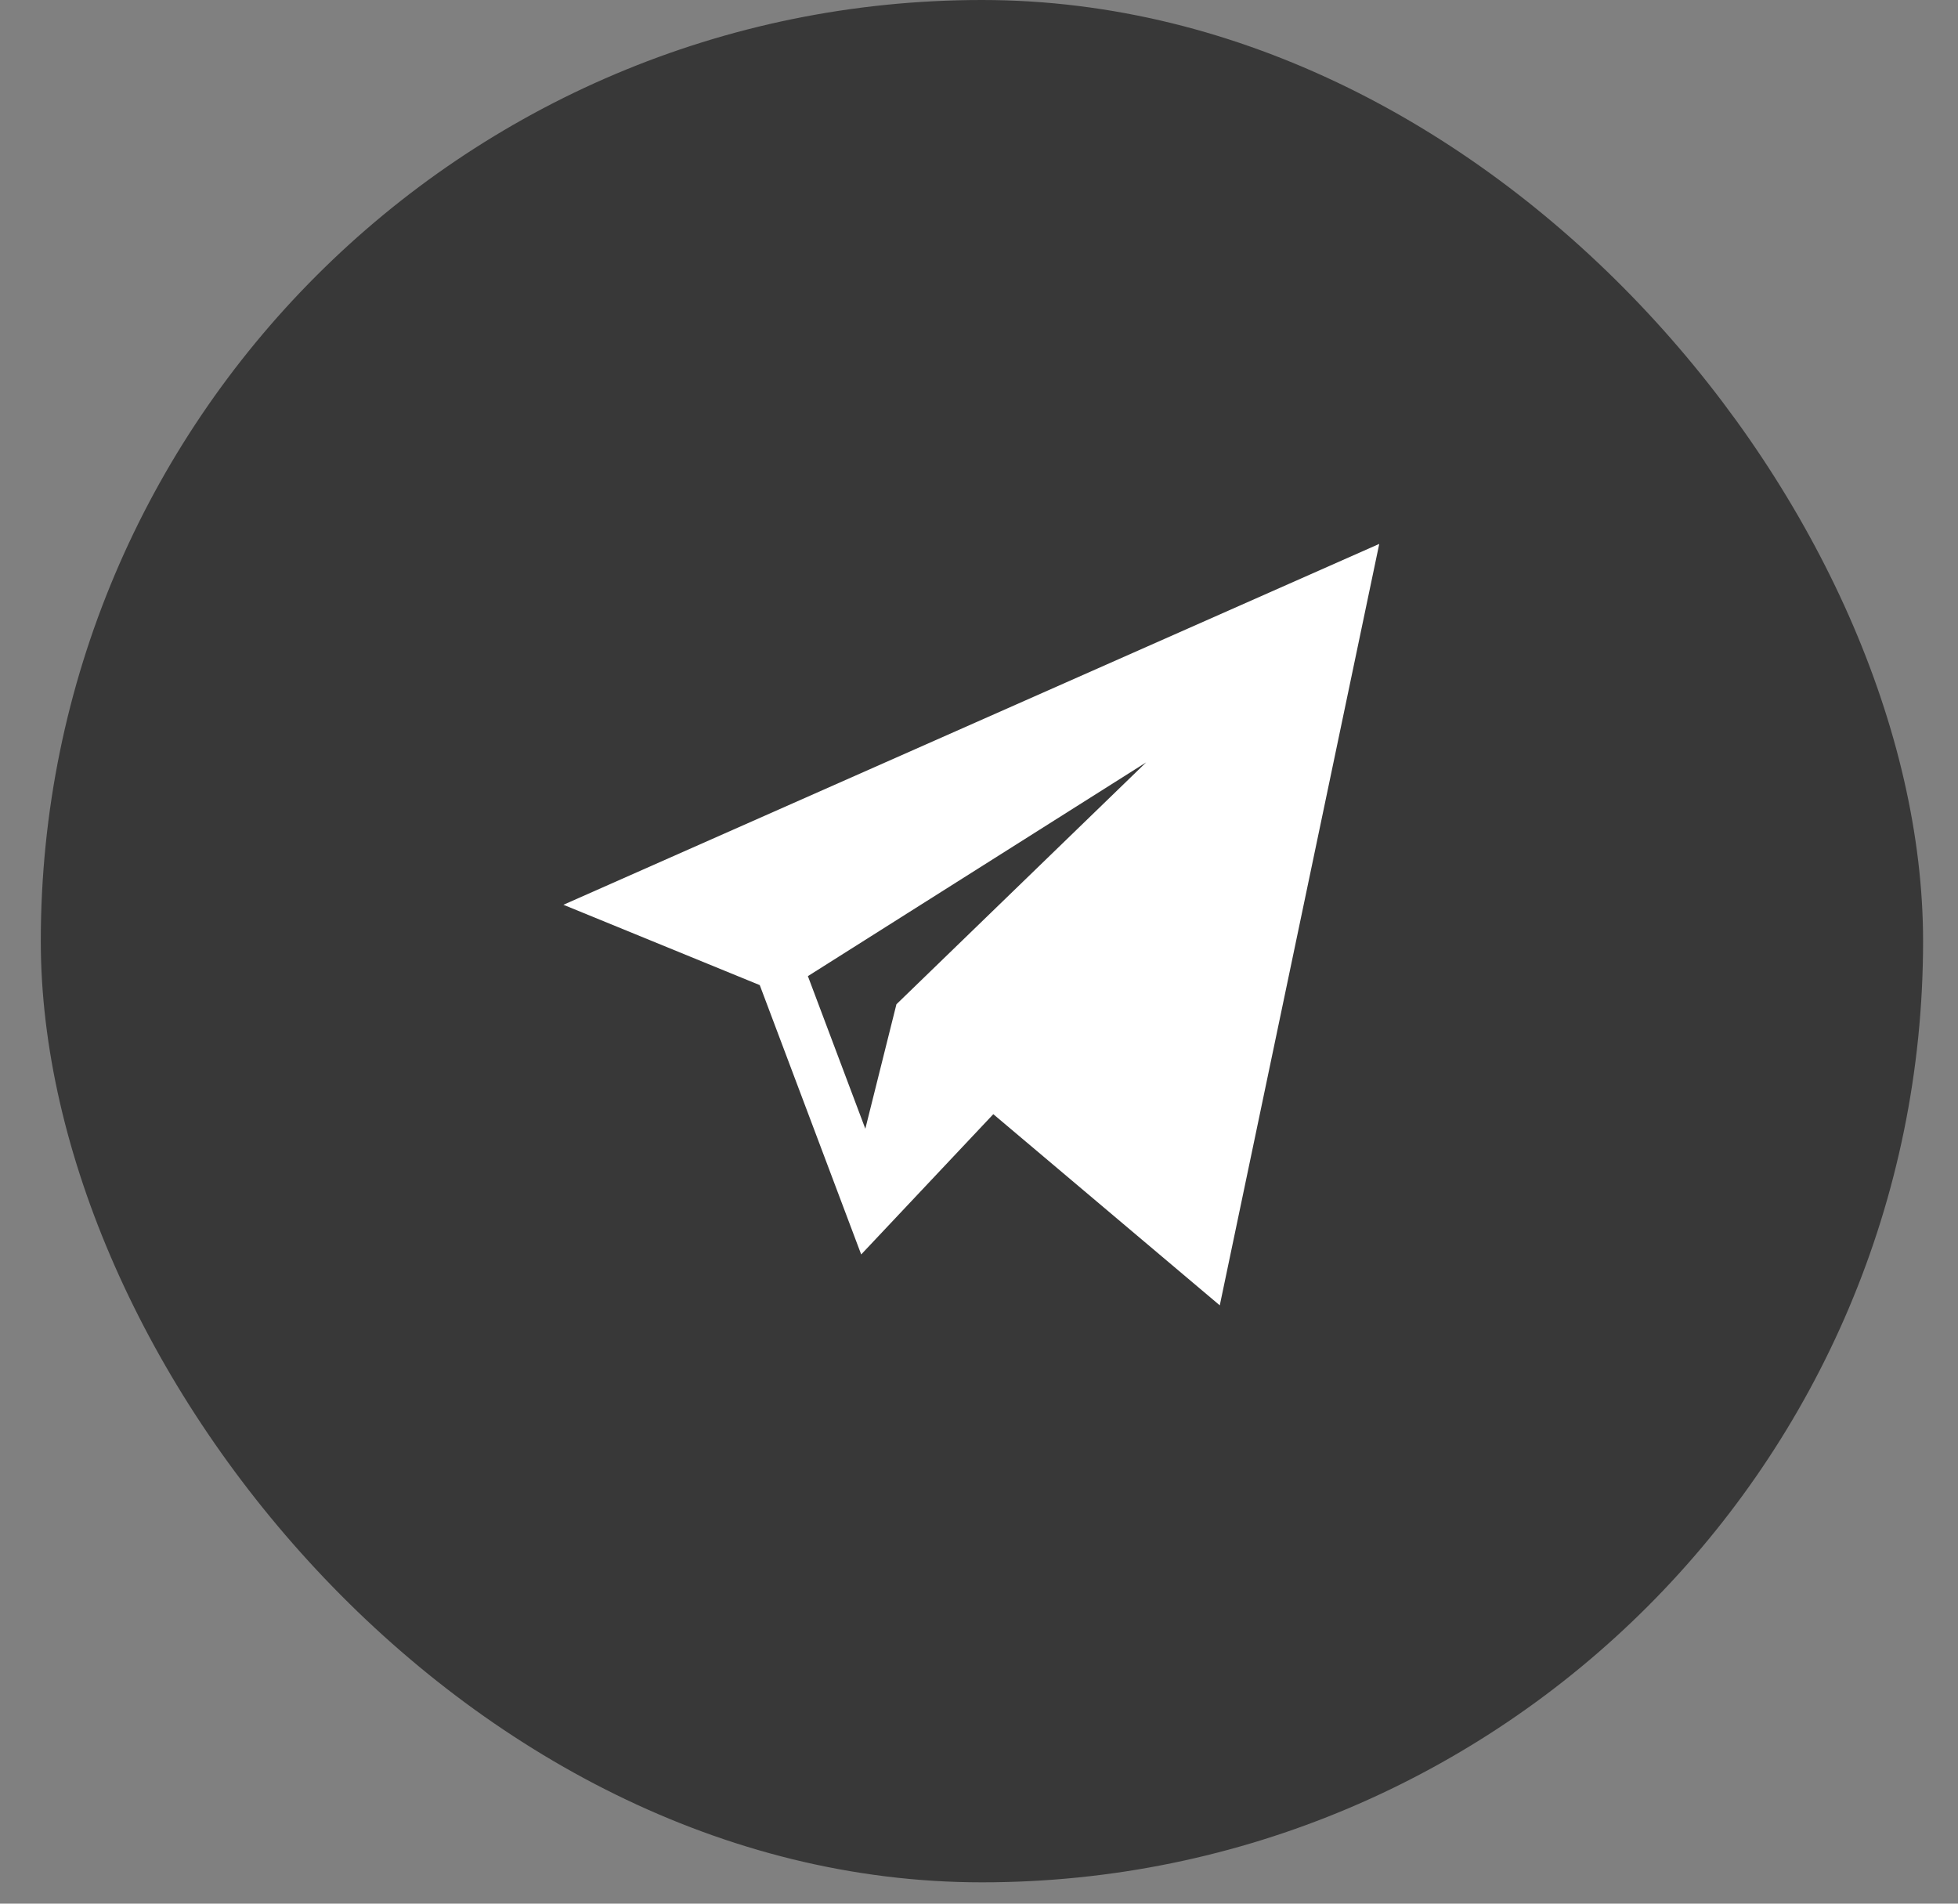 <?xml version="1.0" encoding="UTF-8"?> <svg xmlns="http://www.w3.org/2000/svg" width="36" height="35" viewBox="0 0 36 35" fill="none"><rect x="0" y="0" width="36" height="35" fill="#808080" stroke="none"/><rect x="0.75" width="34.608" height="34.608" rx="17.304" fill="#383838"></rect><path d="M13.969 18.112L15.834 23.064L18.263 20.485L22.427 24L25.359 10L10.359 16.635L13.969 18.112ZM21.073 14.017L16.482 18.464L15.91 20.753L14.854 17.947L21.073 14.017Z" fill="white"></path></svg> 